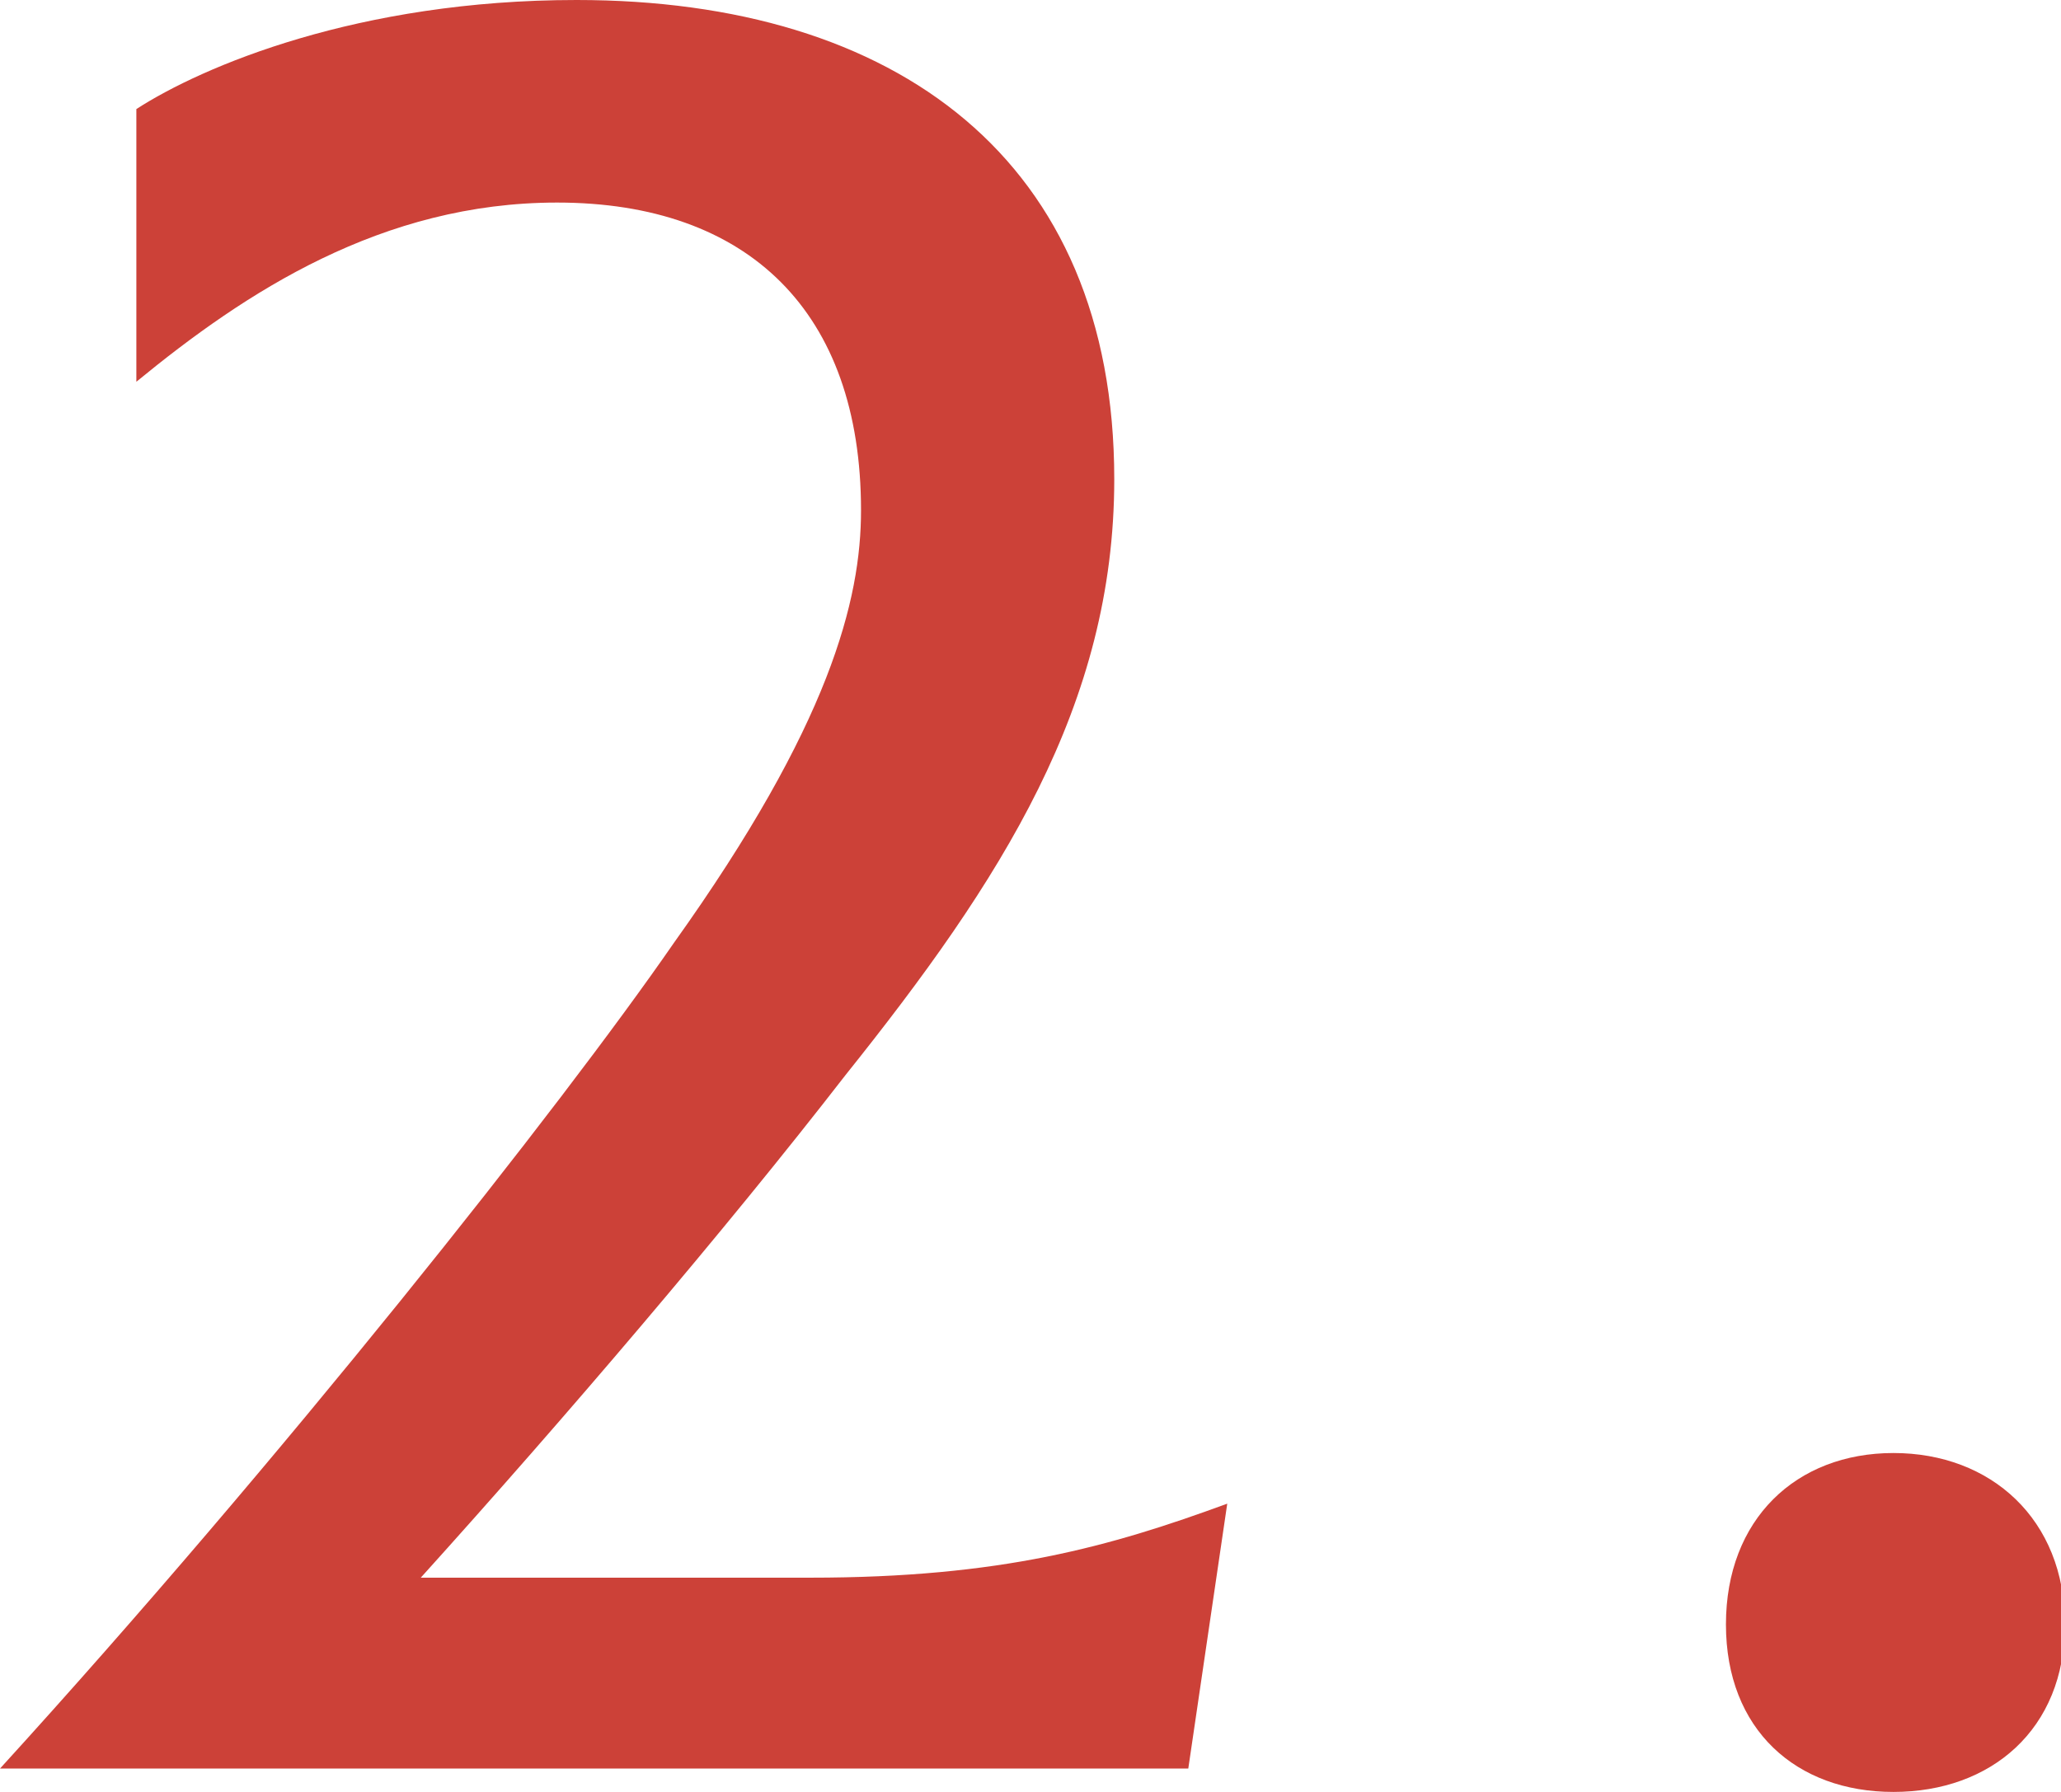 <?xml version="1.0" encoding="utf-8"?>
<!-- Generator: Adobe Illustrator 27.8.1, SVG Export Plug-In . SVG Version: 6.00 Build 0)  -->
<svg version="1.1" id="レイヤー_2" xmlns="http://www.w3.org/2000/svg" xmlns:xlink="http://www.w3.org/1999/xlink" x="0px"
	 y="0px" viewBox="0 0 52.9 46" style="enable-background:new 0 0 52.9 46;" xml:space="preserve">
<style type="text/css">
	.st0{fill:#CC4138;}
</style>
<g>
	<path class="st0" d="M31.5,38.6l-1,6.8H0.1L0,45.4c7.2-7.9,14.4-17,17.3-21.2c4-5.6,4.8-8.8,4.8-11.1c0-5.1-2.9-7.9-7.8-7.9
		c-4.5,0-8,2.3-10.8,4.6V2.8C5.2,1.7,9.2,0,14.8,0C23,0,28.6,4.1,28.6,12.3c0,5.8-2.9,10.3-6.9,15.3c-3.1,4-7.2,8.8-10.9,12.9h10
		C25.7,40.5,28.5,39.7,31.5,38.6z"/>
	<path class="st0" d="M44.3,41.7c0-2.7,1.8-4.4,4.3-4.4s4.4,1.7,4.4,4.4S51.1,46,48.6,46S44.3,44.4,44.3,41.7z"/>
</g>
</svg>
